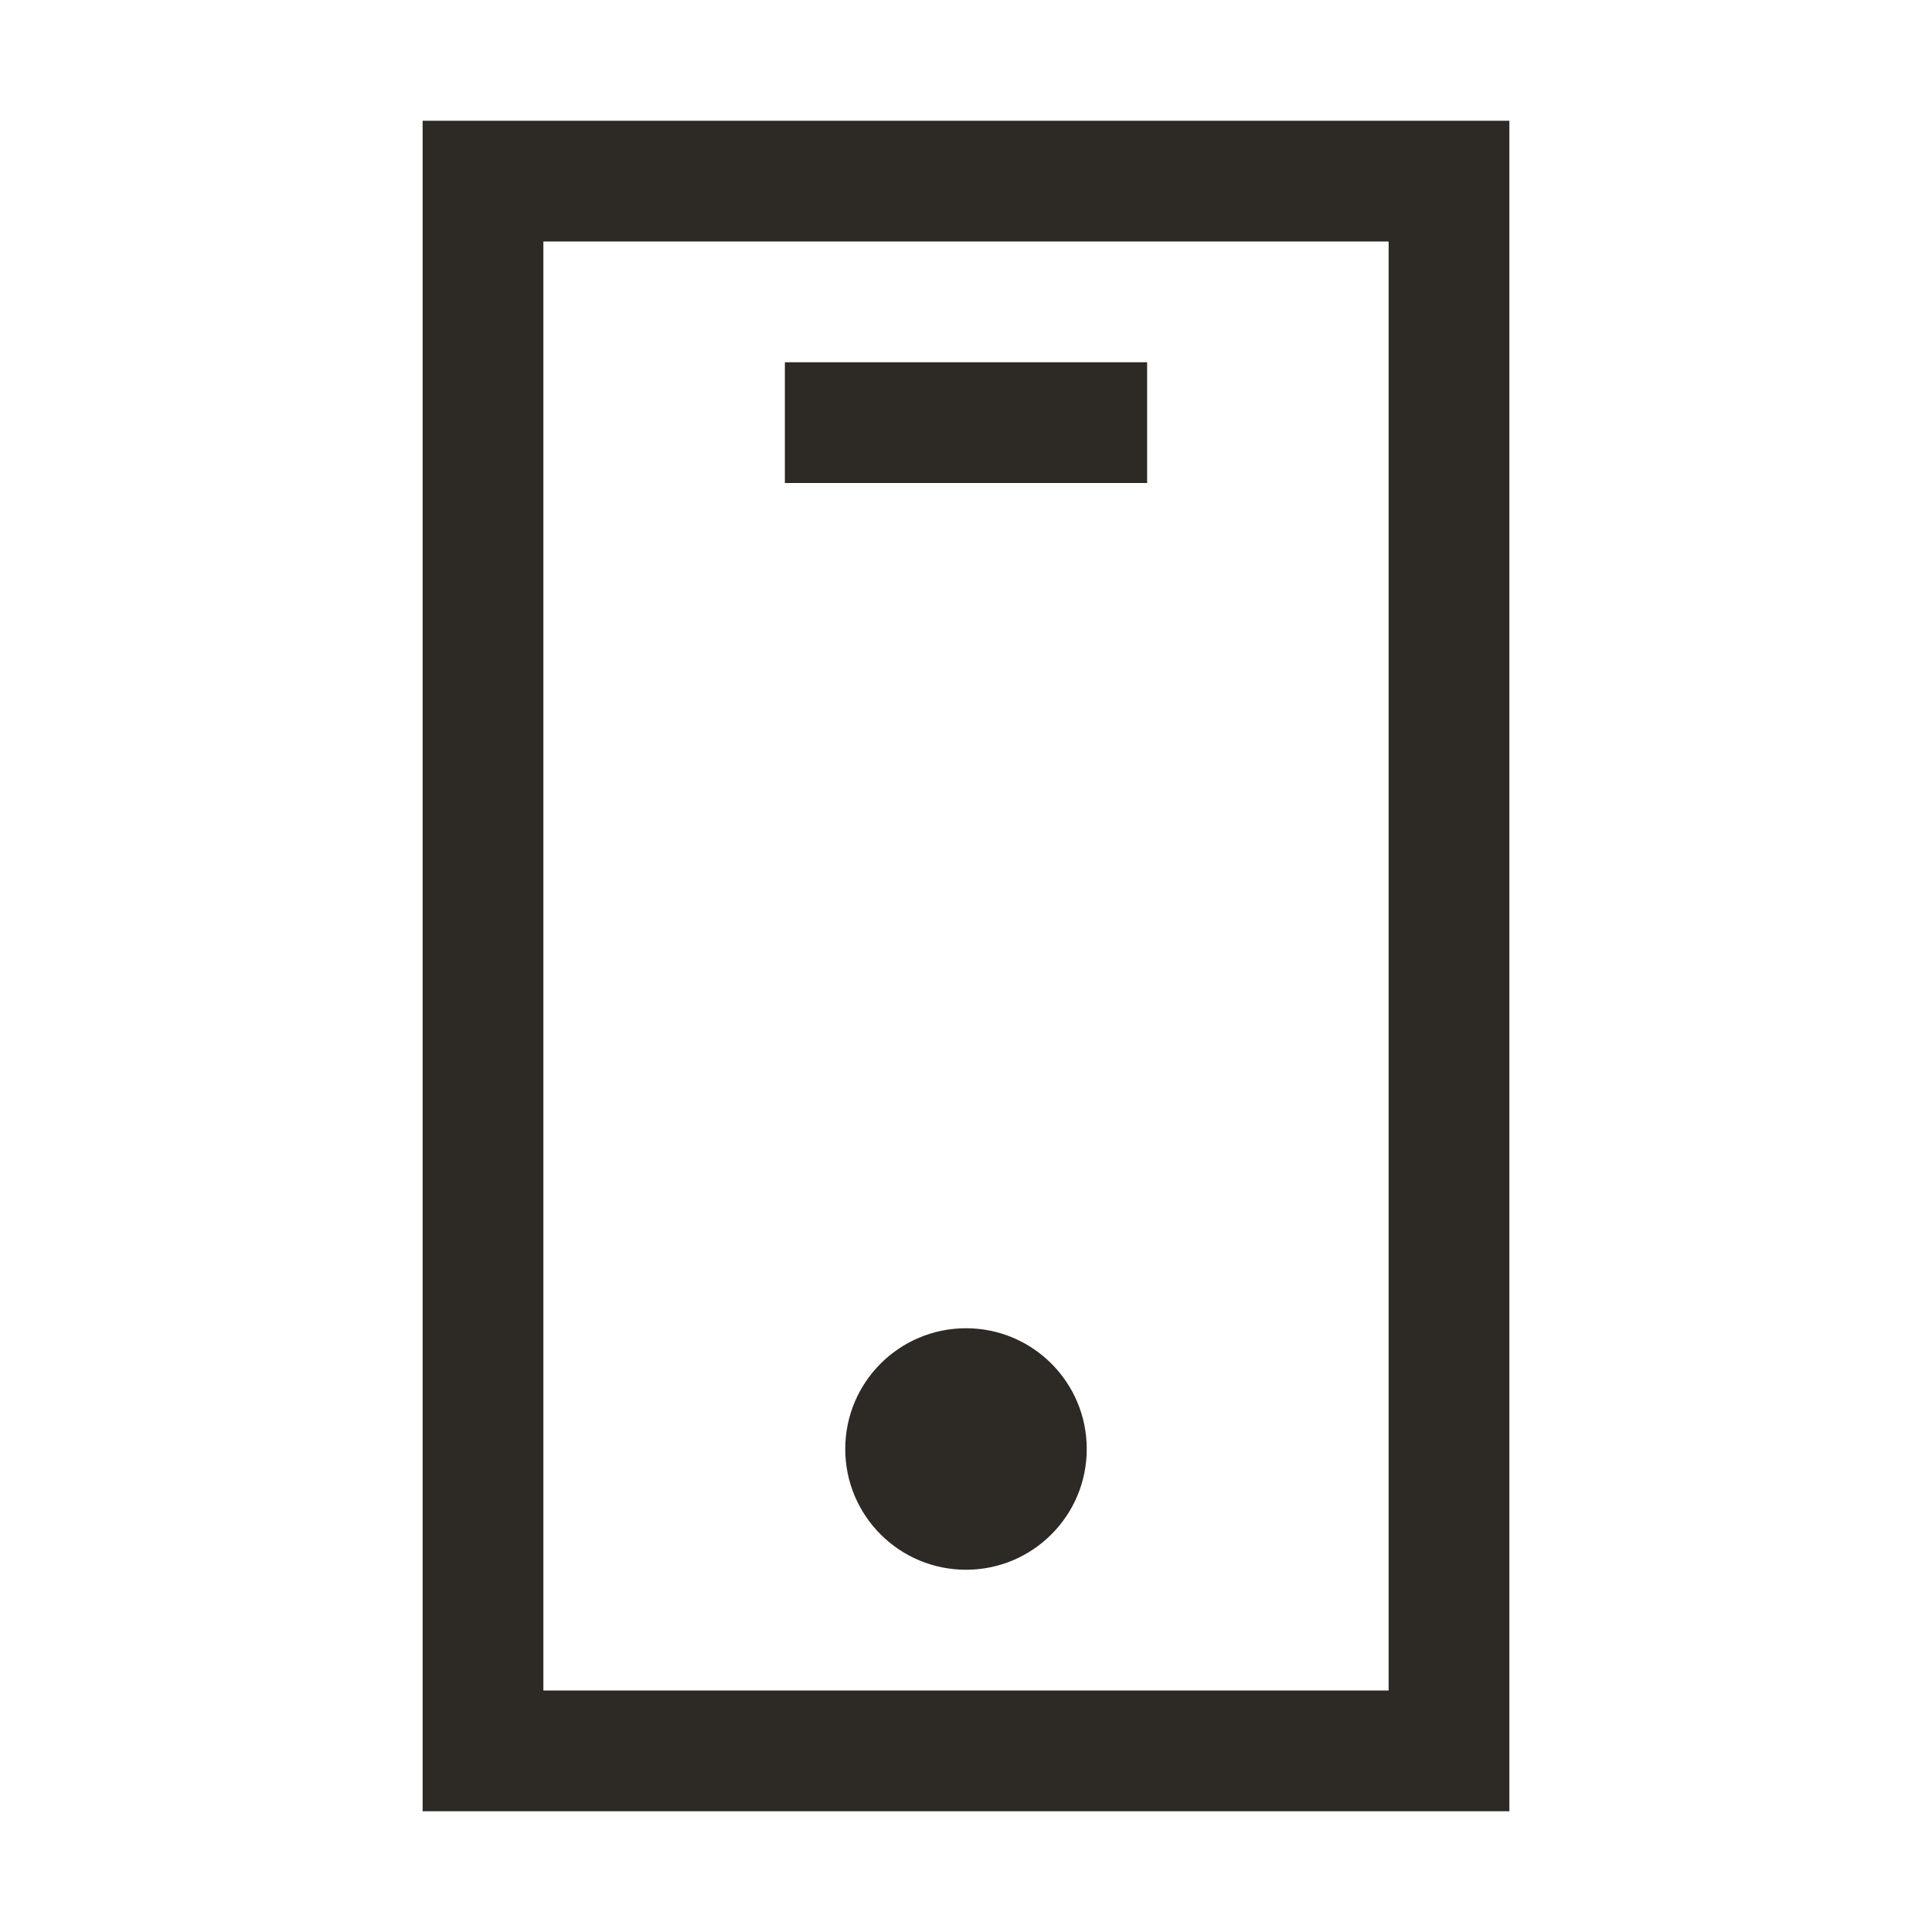 <svg width="32" height="32" viewBox="0 0 32 32" fill="none" xmlns="http://www.w3.org/2000/svg">
<g id="33">
<path id="Vector (Stroke)" fill-rule="evenodd" clip-rule="evenodd" d="M7 2H25V30H7V2ZM9 4V28H23V4H9Z" fill="#2D2A26"/>
<path id="Vector (Stroke)_2" fill-rule="evenodd" clip-rule="evenodd" d="M19 8H13V6H19V8Z" fill="#2D2A26"/>
<path id="Vector (Stroke)_3" fill-rule="evenodd" clip-rule="evenodd" d="M14 24C14 22.895 14.895 22 16 22C17.105 22 18 22.895 18 24C18 25.105 17.105 26 16 26C14.895 26 14 25.105 14 24Z" fill="#2D2A26"/>
</g>
</svg>
